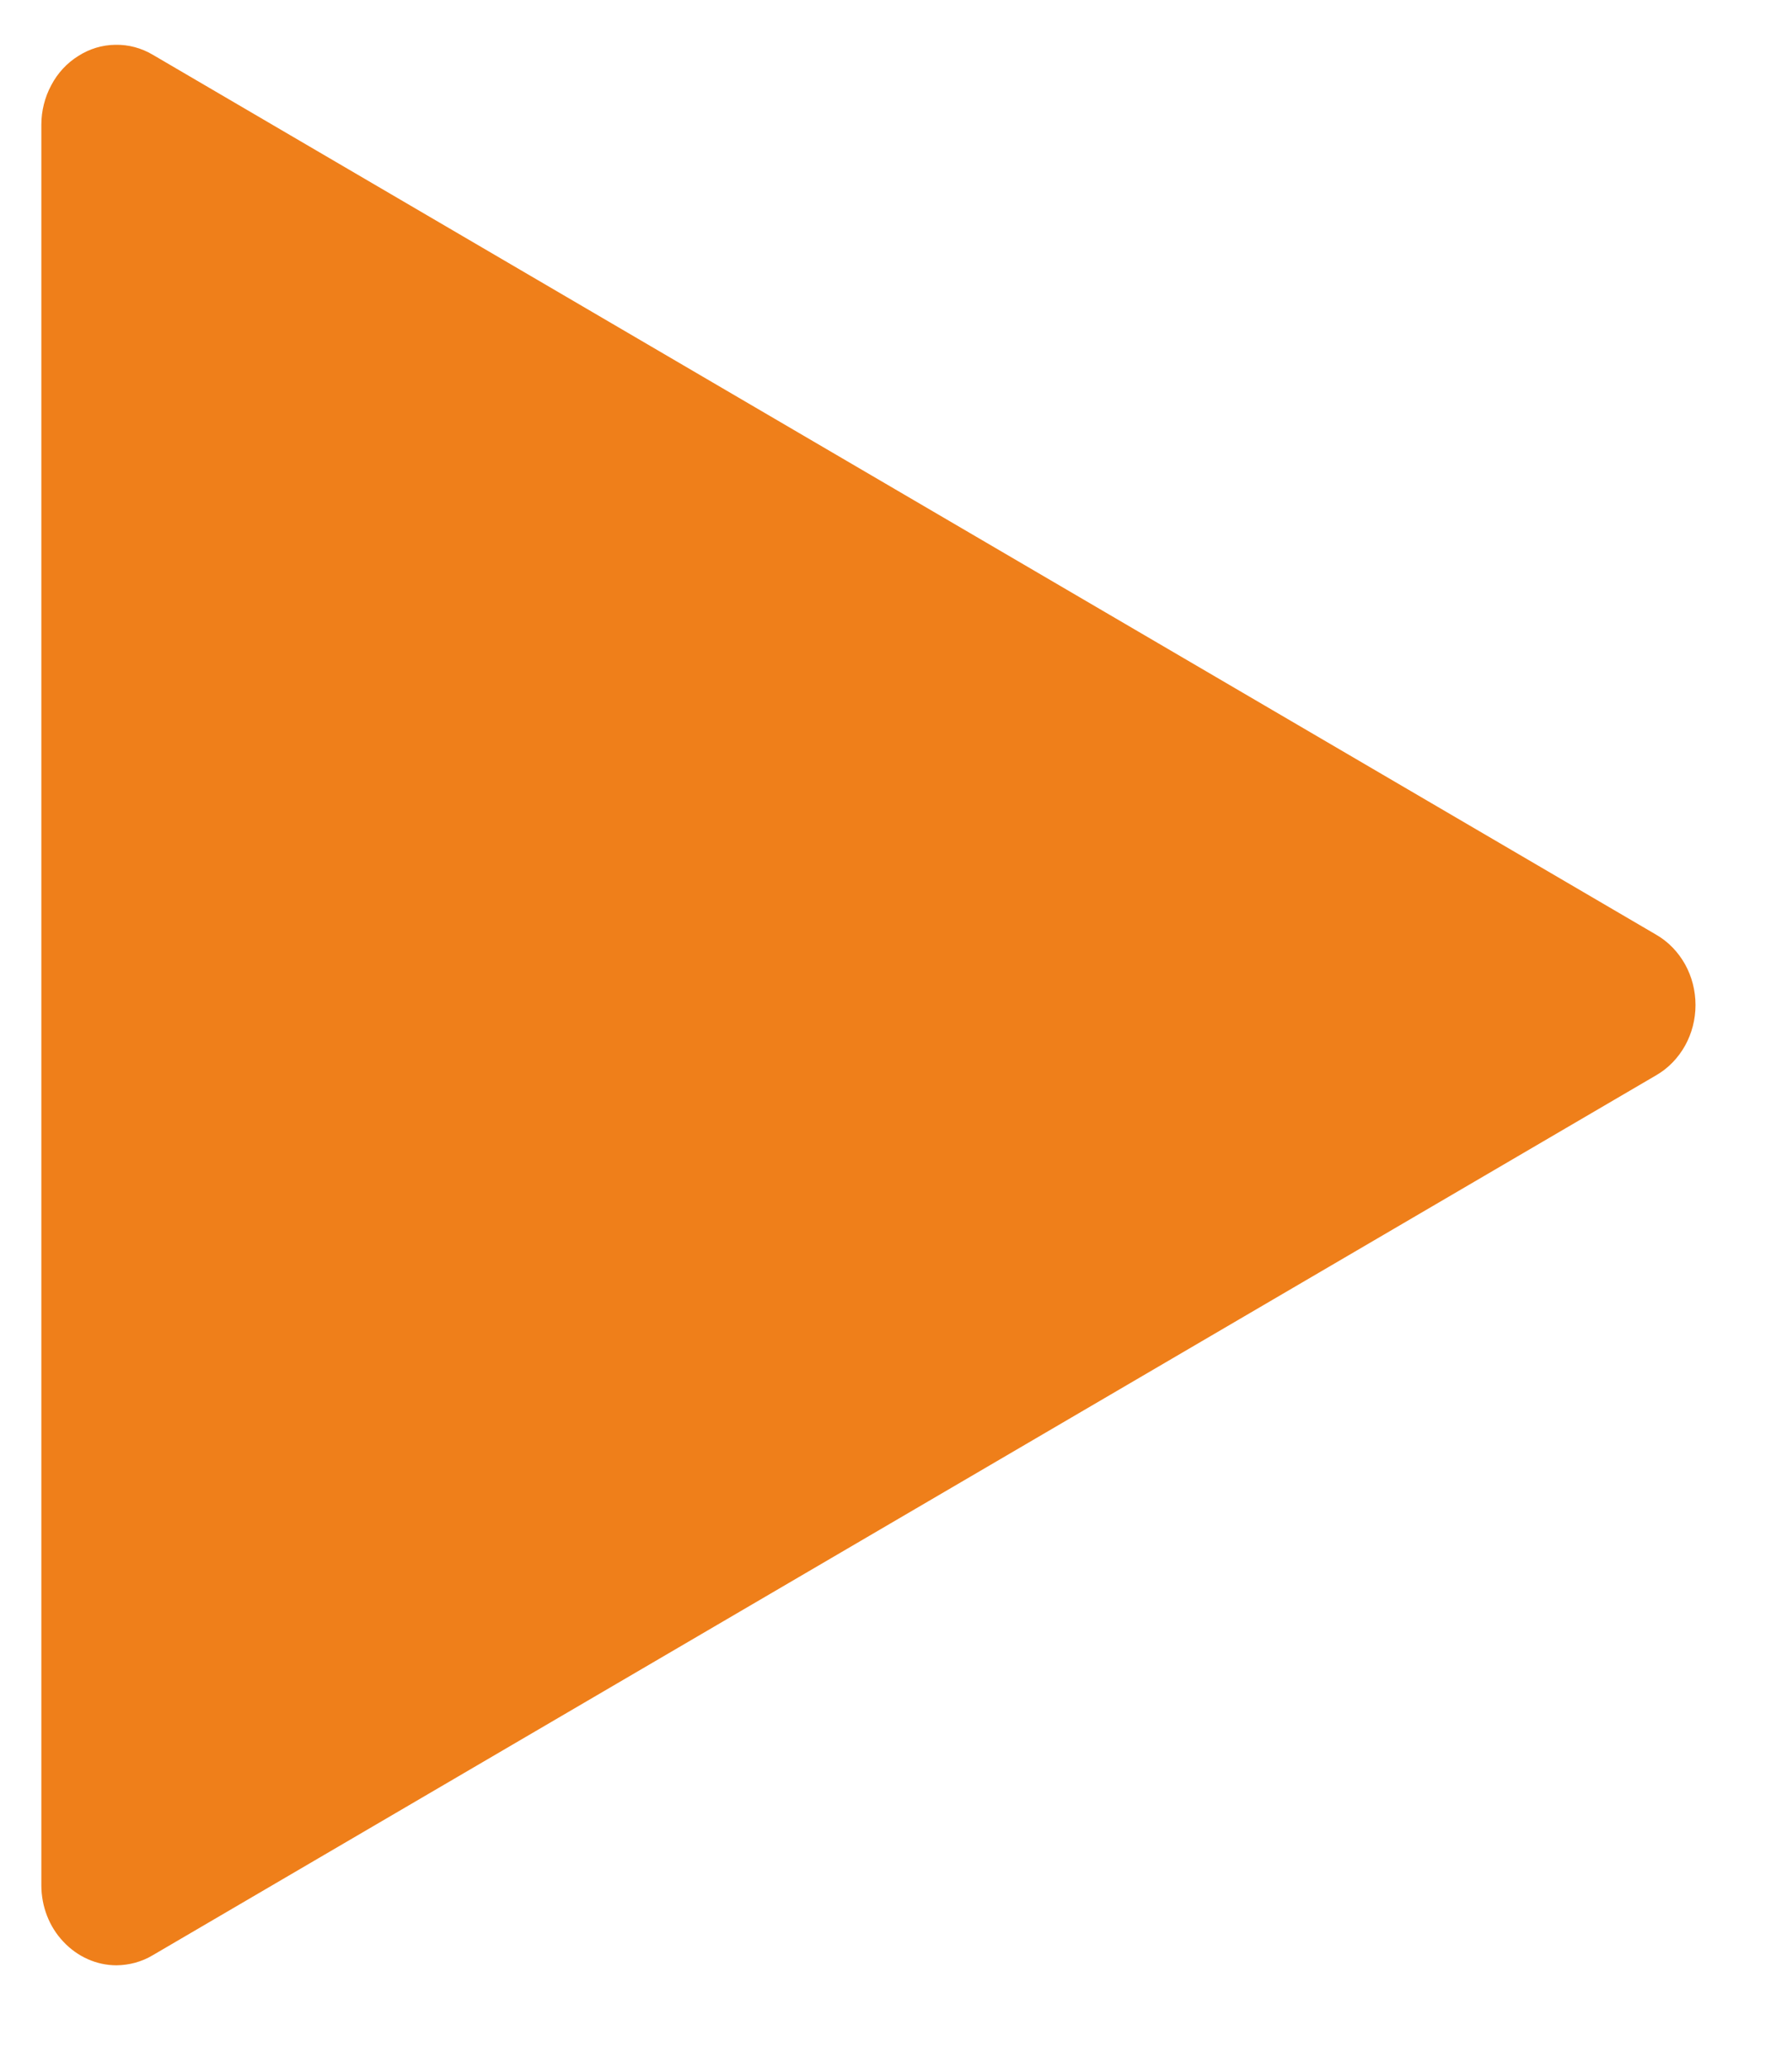 <svg width="13" height="15" viewBox="0 0 13 15" fill="none" xmlns="http://www.w3.org/2000/svg">
<path d="M0.845 14.257C0.701 14.257 0.562 14.195 0.46 14.086C0.357 13.978 0.3 13.83 0.3 13.676V0.905C0.3 0.804 0.325 0.705 0.372 0.618C0.418 0.53 0.486 0.457 0.568 0.406C0.649 0.354 0.742 0.326 0.837 0.325C0.932 0.323 1.025 0.348 1.108 0.397L12.017 6.782C12.103 6.832 12.174 6.906 12.224 6.995C12.274 7.085 12.3 7.187 12.3 7.291C12.3 7.394 12.274 7.496 12.224 7.586C12.174 7.675 12.103 7.749 12.017 7.799L1.108 14.184C1.028 14.232 0.937 14.256 0.845 14.257Z" fill="#EF7F1A"/>
</svg>
